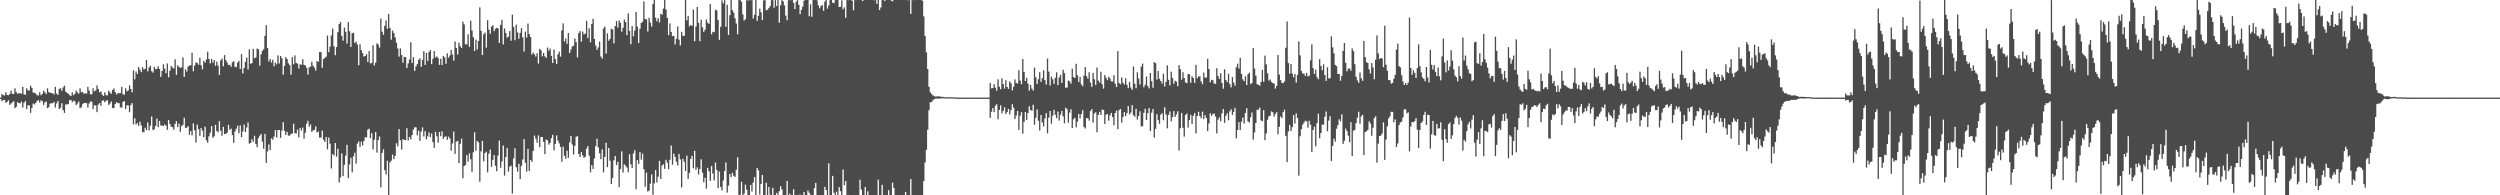 <svg xmlns="http://www.w3.org/2000/svg" width="1920" height="150"><path d="M0 74.964h1v1.000H0zM1 72.180h1v5.500H1zM2 73.134h1v3.577H2zM3 73.258h1v3.591H3zM4 70.823h1v8.072H4zM5 72.799h1v5.425H5zM6 73.177h1v3.818H6zM7 72.133h1v8.444H7zM8 69.628h1v9.934H8zM9 72.049h1v6.580H9zM10 72.238h1v5.543H10zM11 67.862h1v15.219H11zM12 70.735h1v11.364H12zM13 72.015h1v6.472H13zM14 71.612h1v7.590H14zM15 71.617h1v7.700H15zM16 71.971h1v6.026H16zM17 66.687h1v15.883H17zM18 72.376h1v6.592H18zM19 72.798h1v4.779H19zM20 67.778h1v16.000H20zM21 69.375h1v11.476H21zM22 69.466h1v11.538H22zM23 65.810h1v20.894H23zM24 67.487h1v15.424H24zM25 71.020h1v8.570H25zM26 71.310h1v8.916H26zM27 71.815h1v7.217H27zM28 73.166h1v4.386H28zM29 73.274h1v3.565H29zM30 70.787h1v8.054H30zM31 73.181h1v3.809H31zM32 72.129h1v5.593H32zM33 69.591h1v11.020H33zM34 70.913h1v7.752H34zM35 72.241h1v5.732H35zM36 67.851h1v15.251H36zM37 70.763h1v11.555H37zM38 71.112h1v8.513H38zM39 71.592h1v7.601H39zM40 71.602h1v7.720H40zM41 72.617h1v5.571H41zM42 66.679h1v15.889H42zM43 71.771h1v7.664H43zM44 72.892h1v4.699H44zM45 68.274h1v15.496H45zM46 67.769h1v15.023H46zM47 69.758h1v9.529H47zM48 67.196h1v17.343H48zM49 65.815h1v20.910H49zM50 70.343h1v9.819H50zM51 71.311h1v8.907H51zM52 72.018h1v7.886H52zM53 73.123h1v3.851H53zM54 73.776h1v2.932H54zM55 70.898h1v7.649H55zM56 73.090h1v4.264H56zM57 72.089h1v5.711H57zM58 69.590h1v11.032H58zM59 70.928h1v8.625H59zM60 71.996h1v6.005H60zM61 67.828h1v15.308H61zM62 70.759h1v11.566H62zM63 70.767h1v9.207H63zM64 71.975h1v7.194H64zM65 71.570h1v7.436H65zM66 71.936h1v7.344H66zM67 66.662h1v15.904H67zM68 69.614h1v9.843H68zM69 72.405h1v5.453H69zM70 72.388h1v5.788H70zM71 67.774h1v15.979H71zM72 70.123h1v10.692H72zM73 69.446h1v11.551H73zM74 65.591h1v20.516H74zM75 68.321h1v12.066H75zM76 70.916h1v8.244H76zM77 70.157h1v11.139H77zM78 72.644h1v4.731H78zM79 73.676h1v3.395H79zM80 70.931h1v7.625H80zM81 73.128h1v4.226H81zM82 73.190h1v3.824H82zM83 69.600h1v11.001H83zM84 70.958h1v8.601H84zM85 72.000h1v5.998H85zM86 69.077h1v13.819H86zM87 67.865h1v15.242H87zM88 70.738h1v9.208H88zM89 72.489h1v5.961H89zM90 71.576h1v7.597H90zM91 71.642h1v7.645H91zM92 71.478h1v11.008H92zM93 66.712h1v15.913H93zM94 72.373h1v5.853H94zM95 72.763h1v4.834H95zM96 67.798h1v15.947H96zM97 70.170h1v10.689H97zM98 69.430h1v11.615H98zM99 65.597h1v20.553H99zM100 68.341h1v12.369H100zM101 70.872h1v8.289H101zM102 53.939h1v41.527H102zM103 60.937h1v29.901H103zM104 54.907h1v40.738H104zM105 56.906h1v37.602H105zM106 51.476h1v45.185H106zM107 53.515h1v39.943H107zM108 55.471h1v40.844H108zM109 51.621h1v49.706H109zM110 53.332h1v48.287H110zM111 52.796h1v45.286H111zM112 46.151h1v53.806H112zM113 54.795h1v39.242H113zM114 51.788h1v48.398H114zM115 50.467h1v46.037H115zM116 54.692h1v34.744H116zM117 55.733h1v44.229H117zM118 51.366h1v47.926H118zM119 53.189h1v43.578H119zM120 52.815h1v38.294H120zM121 50.946h1v46.669H121zM122 53.064h1v39.811H122zM123 59.051h1v37.304H123zM124 54.528h1v41.942H124zM125 49.359h1v47.415H125zM126 52.686h1v42.912H126zM127 56.222h1v40.332H127zM128 48.762h1v50.992H128zM129 59.330h1v32.856H129zM130 54.327h1v40.935H130zM131 50.687h1v46.633H131zM132 51.828h1v45.853H132zM133 52.567h1v47.049H133zM134 45.559h1v49.638H134zM135 57.465h1v35.541H135zM136 50.192h1v47.389H136zM137 51.354h1v43.628H137zM138 52.126h1v49.092H138zM139 51.724h1v45.185H139zM140 44.082h1v51.811H140zM141 59.049h1v31.352H141zM142 53.221h1v45.051H142zM143 54.993h1v43.024H143zM144 51.039h1v45.809H144zM145 50.304h1v53.278H145zM146 50.118h1v50.562H146zM147 40.531h1v63.442H147zM148 54.747h1v39.962H148zM149 50.324h1v49.651H149zM150 47.879h1v61.607H150zM151 48.455h1v47.196H151zM152 49.719h1v49.521H152zM153 44.301h1v60.020H153zM154 50.156h1v48.194H154zM155 53.230h1v47.163H155zM156 46.877h1v58.467H156zM157 48.133h1v49.141H157zM158 45.727h1v62.071H158zM159 39.748h1v69.867H159zM160 45.315h1v59.412H160zM161 48.666h1v53.206H161zM162 45.219h1v51.601H162zM163 48.017h1v57.811H163zM164 46.049h1v58.641H164zM165 50.508h1v45.327H165zM166 47.349h1v53.267H166zM167 50.385h1v51.224H167zM168 57.548h1v35.515H168zM169 46.362h1v53.988H169zM170 44.954h1v59.271H170zM171 50.893h1v46.560H171zM172 42.321h1v60.724H172zM173 46.179h1v56.505H173zM174 48.081h1v53.862H174zM175 49.991h1v45.878H175zM176 49.684h1v50.049H176zM177 51.314h1v47.473H177zM178 47.825h1v55.958H178zM179 47.021h1v62.623H179zM180 51.246h1v49.736H180zM181 51.592h1v47.223H181zM182 48.126h1v48.387H182zM183 46.766h1v55.632H183zM184 52.967h1v43.263H184zM185 41.567h1v63.801H185zM186 56.380h1v44.568H186zM187 52.190h1v43.463H187zM188 47.511h1v53.940H188zM189 44.237h1v53.698H189zM190 53.390h1v40.677H190zM191 37.868h1v72.416H191zM192 48.963h1v60.813H192zM193 48.438h1v58.467H193zM194 37.535h1v71.363H194zM195 44.730h1v59.564H195zM196 44.096h1v66.421H196zM197 37.270h1v75.800H197zM198 37.897h1v68.189H198zM199 50.445h1v53.737H199zM200 41.700h1v61.177H200zM201 39.177h1v69.612H201zM202 37.719h1v76.500H202zM203 27.504h1v75.331H203zM204 19.341h1v105.762H204zM205 36.899h1v79.366H205zM206 47.179h1v63.794H206zM207 45.305h1v69.963H207zM208 48.097h1v58.207H208zM209 45.918h1v61.405H209zM210 50.901h1v53.974H210zM211 48.102h1v51.735H211zM212 49.419h1v56.187H212zM213 42.544h1v57.347H213zM214 48.745h1v51.088H214zM215 43.021h1v62.834H215zM216 44.749h1v55.523H216zM217 57.335h1v36.453H217zM218 50.724h1v49.736H218zM219 43.886h1v59.801H219zM220 45.314h1v55.884H220zM221 48.655h1v55.496H221zM222 50.042h1v54.112H222zM223 57.376h1v45.448H223zM224 43.854h1v58.651H224zM225 49.371h1v45.654H225zM226 42.570h1v59.756H226zM227 48.298h1v54.174H227zM228 48.921h1v50.608H228zM229 52.617h1v52.821H229zM230 49.452h1v48.794H230zM231 49.688h1v50.599H231zM232 45.501h1v52.438H232zM233 49.818h1v56.663H233zM234 50.235h1v51.658H234zM235 52.042h1v42.936H235zM236 57.239h1v35.549H236zM237 51.740h1v45.530H237zM238 51.106h1v44.488H238zM239 47.339h1v53.992H239zM240 50.521h1v49.614H240zM241 51.918h1v47.818H241zM242 54.174h1v42.888H242zM243 46.788h1v54.992H243zM244 47.522h1v53.561H244zM245 39.925h1v65.807H245zM246 40.016h1v65.666H246zM247 52.077h1v48.165H247zM248 45.377h1v61.965H248zM249 44.562h1v64.507H249zM250 43.468h1v61.776H250zM251 27.302h1v87.364H251zM252 40.153h1v65.458H252zM253 35.816h1v74.540H253zM254 27.261h1v102.099H254zM255 21.937h1v96.368H255zM256 35.507h1v83.983H256zM257 42.388h1v67.446H257zM258 36.137h1v84.110H258zM259 24.702h1v89.551H259zM260 18.455h1v121.718H260zM261 16.869h1v119.410H261zM262 27.554h1v90.254H262zM263 31.226h1v104.050H263zM264 21.204h1v105.382H264zM265 24.386h1v95.111H265zM266 33.434h1v77.772H266zM267 17.002h1v119.822H267zM268 24.083h1v102.196H268zM269 36.062h1v85.052H269zM270 25.503h1v106.868H270zM271 25.154h1v94.837H271zM272 32.989h1v84.317H272zM273 31.904h1v93.739H273zM274 34.260h1v76.037H274zM275 50.112h1v58.498H275zM276 34.021h1v78.802H276zM277 38.536h1v70.318H277zM278 40.791h1v70.914H278zM279 43.415h1v64.851H279zM280 43.013h1v62.346H280zM281 41.569h1v63.998H281zM282 47.641h1v51.921H282zM283 39.152h1v59.683H283zM284 48.757h1v57.310H284zM285 48.228h1v54.008H285zM286 34.747h1v80.055H286zM287 50.256h1v57.042H287zM288 48.060h1v53.360H288zM289 33.289h1v83.912H289zM290 34.329h1v73.271H290zM291 36.560h1v68.220H291zM292 14.274h1v129.534H292zM293 24.336h1v93.133H293zM294 26.735h1v87.977H294zM295 19.805h1v110.903H295zM296 15.664h1v118.319H296zM297 22.068h1v101.374H297zM298 10.712h1v139.696H298zM299 21.461h1v103.331H299zM300 30.478h1v92.910H300zM301 23.470h1v95.208H301zM302 25.315h1v96.875H302zM303 28.692h1v91.053H303zM304 32.802h1v77.236H304zM305 37.269h1v75.132H305zM306 43.450h1v55.692H306zM307 37.115h1v70.627H307zM308 42.209h1v72.673H308zM309 48.060h1v58.778H309zM310 43.623h1v63.888H310zM311 43.847h1v63.761H311zM312 52.298h1v46.211H312zM313 48.730h1v59.192H313zM314 45.712h1v59.439H314zM315 32.457h1v74.565H315zM316 48.329h1v55.384H316zM317 43.940h1v55.549H317zM318 54.489h1v43.179H318zM319 50.998h1v46.910H319zM320 49.232h1v54.768H320zM321 45.973h1v54.397H321zM322 44.732h1v63.433H322zM323 51.319h1v49.688H323zM324 45.955h1v51.891H324zM325 39.301h1v65.514H325zM326 49.880h1v50.847H326zM327 40.715h1v66.233H327zM328 46.815h1v57.911H328zM329 40.028h1v61.683H329zM330 38.426h1v66.976H330zM331 49.238h1v53.277H331zM332 45.158h1v64.122H332zM333 39.230h1v74.338H333zM334 44.187h1v57.140H334zM335 43.249h1v61.385H335zM336 44.600h1v64.970H336zM337 49.803h1v51.504H337zM338 45.152h1v59.455H338zM339 49.980h1v50.849H339zM340 42.936h1v63.787H340zM341 44.009h1v61.088H341zM342 48.970h1v55.752H342zM343 40.940h1v66.468H343zM344 44.278h1v60.698H344zM345 42.656h1v63.700H345zM346 38.396h1v77.283H346zM347 41.812h1v68.383H347zM348 46.607h1v54.390H348zM349 31.856h1v86.289H349zM350 36.926h1v71.868H350zM351 41.953h1v66.141H351zM352 32.785h1v92.433H352zM353 35.606h1v74.822H353zM354 36.885h1v69.637H354zM355 16.654h1v120.252H355zM356 18.752h1v108.851H356zM357 34.042h1v92.652H357zM358 34.016h1v85.105H358zM359 26.321h1v97.832H359zM360 35.933h1v81.766H360zM361 15.955h1v106.430H361zM362 23.400h1v108.649H362zM363 28.558h1v88.433H363zM364 39.232h1v62.348H364zM365 30.429h1v85.323H365zM366 37.989h1v70.216H366zM367 31.443h1v77.917H367zM368 5.621h1v133.950H368zM369 23.665h1v92.535H369zM370 42.235h1v65.906H370zM371 26.298h1v97.593H371zM372 25.024h1v92.458H372zM373 36.589h1v79.868H373zM374 15.522h1v116.836H374zM375 22.845h1v95.162H375zM376 25.914h1v88.982H376zM377 20.433h1v107.688H377zM378 19.319h1v103.466H378zM379 23.934h1v95.134H379zM380 22.124h1v105.222H380zM381 21.328h1v110.170H381zM382 21.809h1v97.624H382zM383 32.961h1v75.040H383zM384 19.078h1v109.732H384zM385 15.141h1v108.867H385zM386 34.118h1v77.671H386zM387 21.835h1v113.054H387zM388 25.393h1v95.186H388zM389 28.915h1v84.870H389zM390 28.032h1v103.747H390zM391 23.860h1v104.159H391zM392 31.265h1v95.964H392zM393 11.200h1v137.419H393zM394 20.594h1v101.047H394zM395 30.946h1v82.913H395zM396 18.901h1v109.565H396zM397 24.858h1v107.002H397zM398 29.756h1v95.992H398zM399 25.167h1v112.417H399zM400 21.589h1v105.729H400zM401 28.704h1v93.778H401zM402 39.628h1v67.231H402zM403 24.282h1v100.691H403zM404 28.814h1v103.038H404zM405 18.061h1v96.245H405zM406 26.231h1v105.069H406zM407 28.478h1v94.393H407zM408 41.926h1v82.422H408zM409 40.490h1v75.413H409zM410 41.659h1v62.437H410zM411 43.393h1v63.073H411zM412 40.885h1v68.758H412zM413 48.815h1v55.153H413zM414 37.520h1v75.512H414zM415 38.611h1v66.537H415zM416 43.242h1v61.995H416zM417 40.667h1v68.304H417zM418 43.257h1v75.101H418zM419 44.506h1v62.699H419zM420 36.517h1v71.281H420zM421 38.958h1v72.074H421zM422 37.303h1v72.491H422zM423 42.853h1v63.260H423zM424 48.406h1v55.111H424zM425 38.018h1v77.459H425zM426 45.389h1v65.169H426zM427 49.129h1v54.847H427zM428 41.765h1v66.246H428zM429 39.648h1v70.482H429zM430 43.482h1v69.300H430zM431 23.376h1v100.837H431zM432 17.973h1v94.645H432zM433 31.867h1v87.773H433zM434 29.527h1v92.410H434zM435 33.617h1v82.127H435zM436 25.302h1v95.889H436zM437 40.717h1v68.707H437zM438 38.094h1v66.265H438zM439 35.663h1v75.293H439zM440 35.127h1v83.508H440zM441 29.583h1v82.446H441zM442 32.356h1v72.691H442zM443 44.088h1v60.467H443zM444 25.382h1v92.952H444zM445 23.931h1v96.765H445zM446 31.966h1v84.685H446zM447 24.223h1v95.142H447zM448 26.420h1v94.836H448zM449 25.798h1v94.573H449zM450 16.051h1v98.110H450zM451 29.217h1v82.920H451zM452 21.730h1v97.797H452zM453 32.441h1v99.909H453zM454 18.361h1v108.425H454zM455 14.446h1v115.233H455zM456 29.915h1v91.740H456zM457 34.978h1v77.328H457zM458 38.304h1v68.226H458zM459 36.477h1v76.715H459zM460 31.938h1v85.754H460zM461 43.419h1v78.867H461zM462 45.058h1v69.685H462zM463 21.926h1v110.523H463zM464 20.409h1v100.108H464zM465 41.126h1v68.482H465zM466 25.557h1v102.795H466zM467 31.264h1v82.400H467zM468 29.853h1v93.574H468zM469 22.038h1v119.308H469zM470 22.661h1v114.005H470zM471 33.295h1v89.773H471zM472 19.994h1v99.808H472zM473 16.155h1v110.656H473zM474 21.183h1v103.059H474zM475 15.750h1v127.949H475zM476 17.529h1v112.326H476zM477 24.363h1v91.838H477zM478 21.341h1v111.142H478zM479 15.024h1v111.201H479zM480 16.888h1v110.419H480zM481 27.008h1v101.688H481zM482 10.365h1v121.976H482zM483 23.723h1v94.730H483zM484 33.982h1v92.197H484zM485 20.038h1v108.981H485zM486 27.867h1v89.923H486zM487 23.449h1v91.919H487zM488 9.243h1v136.120H488zM489 20.488h1v102.539H489zM490 33.032h1v92.919H490zM491 22.136h1v94.650H491zM492 17.648h1v104.981H492zM493 16.616h1v101.387H493zM494 1.074h1v128.833H494zM495 14.568h1v128.778H495zM496 14.903h1v117.718H496zM497 24.181h1v122.899H497zM498 13.727h1v132.647H498zM499 17.356h1v123.708H499zM500 20.442h1v113.467H500zM501 2.996h1v146.560H501zM502 0.015h1v140.747H502zM503 13.591h1v116.946H503zM504 16.437h1v123.676H504zM505 13.988h1v121.678H505zM506 17.290h1v106.238H506zM507 10.577h1v126.827H507zM508 11.298h1v115.856H508zM509 6.537h1v119.681H509zM510 -0.002h1v129.683H510zM511 7.352h1v115.389H511zM512 13.692h1v111.208H512zM513 27.026h1v102.939H513zM514 17.957h1v104.742H514zM515 24.478h1v87.291H515zM516 27.762h1v98.700H516zM517 27.524h1v90.503H517zM518 34.148h1v86.258H518zM519 29.769h1v94.489H519zM520 20.285h1v106.774H520zM521 30.482h1v87.748H521zM522 34.878h1v87.529H522zM523 24.400h1v119.540H523zM524 27.500h1v94.506H524zM525 27.515h1v96.750H525zM526 -0.241h1v131.513H526zM527 15.635h1v103.850H527zM528 12.339h1v125.018H528zM529 20.249h1v112.575H529zM530 19.189h1v102.828H530zM531 19.859h1v99.749H531zM532 7.340h1v121.871H532zM533 31.713h1v84.109H533zM534 20.363h1v110.116H534zM535 5.362h1v123.125H535zM536 17.491h1v116.585H536zM537 31.678h1v98.105H537zM538 15.174h1v107.154H538zM539 21.001h1v111.612H539zM540 24.459h1v115.525H540zM541 22.842h1v113.703H541zM542 14.986h1v129.785H542zM543 17.367h1v111.539H543zM544 18.371h1v113.152H544zM545 3.049h1v135.834H545zM546 26.388h1v101.042H546zM547 24.375h1v108.917H547zM548 24.716h1v113.850H548zM549 7.465h1v117.338H549zM550 7.977h1v122.544H550zM551 15.451h1v129.086H551zM552 30.542h1v101.179H552zM553 20.581h1v122.979H553zM554 0.244h1v145.979H554zM555 2.592h1v135.985H555zM556 0.064h1v131.365H556zM557 20.576h1v104.175H557zM558 3.679h1v144.226H558zM559 26.759h1v115.832H559zM560 11.710h1v121.935H560zM561 0.005h1v136.011H561zM562 7.799h1v124.878H562zM563 9.620h1v125.389H563zM564 14.030h1v121.848H564zM565 18.075h1v112.266H565zM566 26.257h1v94.514H566zM567 -0.551h1v150.298H567zM568 0.078h1v149.461H568zM569 1.357h1v138.223H569zM570 11.044h1v138.872H570zM571 15.736h1v133.001H571zM572 14.800h1v127.030H572zM573 0.082h1v145.617H573zM574 0.429h1v149.846H574zM575 -0.262h1v150.224H575zM576 0.275h1v141.762H576zM577 -0.124h1v147.239H577zM578 14.290h1v125.887H578zM579 11.367h1v124.626H579zM580 -0.080h1v150.061H580zM581 15.997h1v112.959H581zM582 12.111h1v118.758H582zM583 6.621h1v142.776H583zM584 9.435h1v131.872H584zM585 15.373h1v118.975H585zM586 0.358h1v149.826H586zM587 -0.067h1v149.843H587zM588 7.872h1v132.461H588zM589 7.488h1v142.497H589zM590 6.191h1v137.401H590zM591 4.648h1v144.869H591zM592 0.176h1v149.872H592zM593 -0.000h1v144.274H593zM594 5.926h1v144.125H594zM595 0.063h1v150.001H595zM596 4.604h1v143.506H596zM597 -0.064h1v149.747H597zM598 17.436h1v129.424H598zM599 4.073h1v138.928H599zM600 0.103h1v145.360H600zM601 1.070h1v149.079H601zM602 4.145h1v146.015H602zM603 11.979h1v138.072H603zM604 15.501h1v123.447H604zM605 0.212h1v150.055H605zM606 0.012h1v148.772H606zM607 0.140h1v149.958H607zM608 -0.215h1v150.111H608zM609 2.189h1v143.166H609zM610 6.978h1v143.202H610zM611 1.273h1v148.856H611zM612 0.107h1v149.926H612zM613 3.708h1v145.963H613zM614 10.928h1v138.540H614zM615 7.526h1v142.486H615zM616 5.086h1v144.911H616zM617 0.560h1v146.908H617zM618 -0.046h1v150.317H618zM619 -0.064h1v150.064H619zM620 -0.041h1v146.364H620zM621 12.484h1v135.516H621zM622 3.271h1v146.297H622zM623 12.898h1v137.132H623zM624 -0.020h1v149.922H624zM625 0.012h1v144.410H625zM626 -0.282h1v140.730H626zM627 0.210h1v149.517H627zM628 4.135h1v145.859H628zM629 6.348h1v143.633H629zM630 4.696h1v146.058H630zM631 3.871h1v146.209H631zM632 8.239h1v141.714H632zM633 1.203h1v142.273H633zM634 -0.176h1v146.081H634zM635 6.589h1v143.406H635zM636 4.145h1v121.233H636zM637 0.055h1v151.511H637zM638 0.012h1v149.791H638zM639 2.065h1v132.984H639zM640 2.399h1v145.604H640zM641 0.062h1v150.255H641zM642 0.000h1v147.266H642zM643 -0.199h1v150.142H643zM644 5.419h1v138.323H644zM645 5.254h1v141.631H645zM646 0.188h1v149.674H646zM647 7.188h1v123.010H647zM648 5.752h1v136.457H648zM649 13.613h1v125.443H649zM650 0.007h1v150.380H650zM651 0.222h1v149.419H651zM652 -0.151h1v150.297H652zM653 -0.011h1v149.979H653zM654 0.639h1v149.726H654zM655 7.959h1v142.314H655zM656 -0.160h1v150.167H656zM657 0.081h1v149.894H657zM658 -0.006h1v149.868H658zM659 0.044h1v150.190H659zM660 -0.471h1v138.485H660zM661 -0.103h1v145.720H661zM662 0.818h1v149.251H662zM663 0.074h1v150.192H663zM664 -0.280h1v143.949H664zM665 -0.380h1v150.606H665zM666 -0.003h1v146.922H666zM667 0.026h1v150.797H667zM668 -0.035h1v150.005H668zM669 0.024h1v149.924H669zM670 -0.244h1v150.338H670zM671 0.272h1v149.950H671zM672 -0.051h1v150.007H672zM673 2.959h1v147.390H673zM674 -0.217h1v138.167H674zM675 7.690h1v142.296H675zM676 5.735h1v144.310H676zM677 -0.051h1v141.953H677zM678 -0.259h1v150.142H678zM679 0.799h1v149.288H679zM680 -0.119h1v149.940H680zM681 0.013h1v150.454H681zM682 -0.098h1v146.175H682zM683 -0.175h1v150.310H683zM684 0.463h1v149.857H684zM685 1.010h1v139.282H685zM686 -0.063h1v144.480H686zM687 -0.003h1v149.971H687zM688 -0.177h1v150.190H688zM689 -0.136h1v150.757H689zM690 -0.086h1v150.049H690zM691 -0.091h1v150.127H691zM692 0.093h1v149.948H692zM693 -0.036h1v150.088H693zM694 -0.047h1v149.932H694zM695 -0.503h1v147.915H695zM696 -0.122h1v150.158H696zM697 0.278h1v149.753H697zM698 -0.011h1v150.331H698zM699 10.734h1v126.700H699zM700 0.084h1v149.858H700zM701 -0.056h1v150.027H701zM702 0.079h1v150.323H702zM703 -0.354h1v150.422H703zM704 -0.041h1v150.102H704zM705 -0.006h1v150.134H705zM706 -0.097h1v150.268H706zM707 0.075h1v149.940H707zM708 0.556h1v149.443H708zM709 12.602h1v126.424H709zM710 27.724h1v97.039H710zM711 40.196h1v74.835H711zM712 53.020h1v46.597H712zM713 66.616h1v18.035H713zM714 70.907h1v7.618H714zM715 72.207h1v6.250H715zM716 73.264h1v3.801H716zM717 73.882h1v2.290H717zM718 74.195h1v1.508H718zM719 74.096h1v1.606H719zM720 73.957h1v1.774H720zM721 74.100h1v1.579H721zM722 74.247h1v1.394H722zM723 74.346h1v1.212H723zM724 74.468h1v1.000H724zM725 74.725h1v1.000H725zM726 74.607h1v1.000H726zM727 74.696h1v1.000H727zM728 74.743h1v1.000H728zM729 74.689h1v1.000H729zM730 74.685h1v1.000H730zM731 74.728h1v1.000H731zM732 74.780h1v1.000H732zM733 74.733h1v1.000H733zM734 74.814h1v1.000H734zM735 74.952h1v1.000H735zM736 74.962h1v1.000H736zM737 74.963h1v1.000H737zM738 74.953h1v1.000H738zM739 74.966h1v1.000H739zM740 74.952h1v1.000H740zM741 74.961h1v1.000H741zM742 74.958h1v1.000H742zM743 74.959h1v1.000H743zM744 74.954h1v1.000H744zM745 74.955h1v1.000H745zM746 74.965h1v1.000H746zM747 74.955h1v1.000H747zM748 74.960h1v1.000H748zM749 74.965h1v1.000H749zM750 74.962h1v1.000H750zM751 74.954h1v1.000H751zM752 74.952h1v1.000H752zM753 74.959h1v1.000H753zM754 74.960h1v1.000H754zM755 74.956h1v1.000H755zM756 74.954h1v1.000H756zM757 74.954h1v1.000H757zM758 74.958h1v1.000H758zM759 74.962h1v1.000H759zM760 63.794h1v26.739H760zM761 67.851h1v17.942H761zM762 67.637h1v15.318H762zM763 64.688h1v21.411H763zM764 67.323h1v13.828H764zM765 69.704h1v10.385H765zM766 60.939h1v30.711H766zM767 66.601h1v17.801H767zM768 68.521h1v12.417H768zM769 60.113h1v26.937H769zM770 64.524h1v20.644H770zM771 68.067h1v14.389H771zM772 61.608h1v25.963H772zM773 66.762h1v19.299H773zM774 68.315h1v15.310H774zM775 62.467h1v25.421H775zM776 64.017h1v20.580H776zM777 69.470h1v10.600H777zM778 66.652h1v16.094H778zM779 61.012h1v30.445H779zM780 63.662h1v25.043H780zM781 64.149h1v21.047H781zM782 53.921h1v45.881H782zM783 61.924h1v26.975H783zM784 64.651h1v21.455H784zM785 45.250h1v57.341H785zM786 55.308h1v38.283H786zM787 62.259h1v23.756H787zM788 59.707h1v32.339H788zM789 64.273h1v22.487H789zM790 69.584h1v12.018H790zM791 65.156h1v19.317H791zM792 68.082h1v17.006H792zM793 69.568h1v10.909H793zM794 51.899h1v43.843H794zM795 59.326h1v31.148H795zM796 64.580h1v19.454H796zM797 60.831h1v31.906H797zM798 55.386h1v44.792H798zM799 62.849h1v25.422H799zM800 60.056h1v34.046H800zM801 53.994h1v43.109H801zM802 61.554h1v29.414H802zM803 64.856h1v22.036H803zM804 44.978h1v57.411H804zM805 54.969h1v35.377H805zM806 65.669h1v19.546H806zM807 58.782h1v36.225H807zM808 60.860h1v27.972H808zM809 64.398h1v19.959H809zM810 59.724h1v28.436H810zM811 55.515h1v35.256H811zM812 65.336h1v20.378H812zM813 59.426h1v33.209H813zM814 57.533h1v30.538H814zM815 63.680h1v21.537H815zM816 53.534h1v35.786H816zM817 56.141h1v38.587H817zM818 67.319h1v15.376H818zM819 67.256h1v16.676H819zM820 61.829h1v32.421H820zM821 62.432h1v24.042H821zM822 64.211h1v19.675H822zM823 52.807h1v45.526H823zM824 59.123h1v32.536H824zM825 59.923h1v30.536H825zM826 49.009h1v48.766H826zM827 57.809h1v35.576H827zM828 62.938h1v24.580H828zM829 59.040h1v31.941H829zM830 64.745h1v22.916H830zM831 66.127h1v18.562H831zM832 58.096h1v39.409H832zM833 51.472h1v47.232H833zM834 58.542h1v32.087H834zM835 60.414h1v30.477H835zM836 55.468h1v37.160H836zM837 63.384h1v21.940H837zM838 66.694h1v17.097H838zM839 55.963h1v38.208H839zM840 60.878h1v26.265H840zM841 65.245h1v21.025H841zM842 51.864h1v49.754H842zM843 61.836h1v26.459H843zM844 63.477h1v22.447H844zM845 55.087h1v33.136H845zM846 64.693h1v19.496H846zM847 68.050h1v16.366H847zM848 57.536h1v37.712H848zM849 59.768h1v28.361H849zM850 61.524h1v25.927H850zM851 58.918h1v33.783H851zM852 60.234h1v28.362H852zM853 62.471h1v24.271H853zM854 62.550h1v27.319H854zM855 57.729h1v38.497H855zM856 64.244h1v22.560H856zM857 66.851h1v18.096H857zM858 39.282h1v59.903H858zM859 63.686h1v20.897H859zM860 64.715h1v19.047H860zM861 59.442h1v34.808H861zM862 63.516h1v26.276H862zM863 64.944h1v21.176H863zM864 60.123h1v29.089H864zM865 65.069h1v21.881H865zM866 67.703h1v13.735H866zM867 62.842h1v25.140H867zM868 67.164h1v19.300H868zM869 69.020h1v11.797H869zM870 51.026h1v37.468H870zM871 64.246h1v25.429H871zM872 67.780h1v15.769H872zM873 55.501h1v36.324H873zM874 60.250h1v28.848H874zM875 64.927h1v20.512H875zM876 51.162h1v46.055H876zM877 48.898h1v47.815H877zM878 66.996h1v19.618H878zM879 65.109h1v18.410H879zM880 58.700h1v33.513H880zM881 66.120h1v20.885H881zM882 67.875h1v15.108H882zM883 56.081h1v44.451H883zM884 62.350h1v24.171H884zM885 67.367h1v16.348H885zM886 47.708h1v57.975H886zM887 48.486h1v50.428H887zM888 61.132h1v26.542H888zM889 54.526h1v37.573H889zM890 60.446h1v34.595H890zM891 62.200h1v25.915H891zM892 64.180h1v22.738H892zM893 56.584h1v35.787H893zM894 66.406h1v16.029H894zM895 62.822h1v25.131H895zM896 50.177h1v48.384H896zM897 61.268h1v26.957H897zM898 65.544h1v20.069H898zM899 55.036h1v38.153H899zM900 59.867h1v30.071H900zM901 64.357h1v20.985H901zM902 61.930h1v27.819H902zM903 62.674h1v25.250H903zM904 66.131h1v19.306H904zM905 49.969h1v65.686H905zM906 53.130h1v45.359H906zM907 61.190h1v25.647H907zM908 55.444h1v42.679H908zM909 59.919h1v44.996H909zM910 63.290h1v25.074H910zM911 63.961h1v23.174H911zM912 56.838h1v41.153H912zM913 57.074h1v35.082H913zM914 63.616h1v24.555H914zM915 58.582h1v36.714H915zM916 59.899h1v29.010H916zM917 63.579h1v23.270H917zM918 49.781h1v52.670H918zM919 60.107h1v28.962H919zM920 58.780h1v27.104H920zM921 58.549h1v30.600H921zM922 62.559h1v28.330H922zM923 64.625h1v21.128H923zM924 55.741h1v35.745H924zM925 59.647h1v28.804H925zM926 59.438h1v31.277H926zM927 45.211h1v55.522H927zM928 53.030h1v41.763H928zM929 63.237h1v23.784H929zM930 61.297h1v27.647H930zM931 61.598h1v26.070H931zM932 64.176h1v22.947H932zM933 64.394h1v25.090H933zM934 52.364h1v50.135H934zM935 58.415h1v33.484H935zM936 60.641h1v29.546H936zM937 56.309h1v36.806H937zM938 63.701h1v23.343H938zM939 68.109h1v15.599H939zM940 53.179h1v41.138H940zM941 61.367h1v27.554H941zM942 63.113h1v23.876H942zM943 56.636h1v35.750H943zM944 64.590h1v20.937H944zM945 67.064h1v16.852H945zM946 59.219h1v29.005H946zM947 63.436h1v22.501H947zM948 65.812h1v17.041H948zM949 51.624h1v54.583H949zM950 48.874h1v51.035H950zM951 52.654h1v41.204H951zM952 44.370h1v55.511H952zM953 56.804h1v36.758H953zM954 60.924h1v29.368H954zM955 62.358h1v32.595H955zM956 58.517h1v28.241H956zM957 65.281h1v17.841H957zM958 56.994h1v36.223H958zM959 55.862h1v38.229H959zM960 64.646h1v25.425H960zM961 63.714h1v22.685H961zM962 36.915h1v70.337H962zM963 52.707h1v48.961H963zM964 58.074h1v36.448H964zM965 64.719h1v19.582H965zM966 65.145h1v19.108H966zM967 65.787h1v16.883H967zM968 62.895h1v29.551H968zM969 53.703h1v39.442H969zM970 62.782h1v21.872H970zM971 42.709h1v64.970H971zM972 49.450h1v53.050H972zM973 56.262h1v35.709H973zM974 61.926h1v27.385H974zM975 61.030h1v27.832H975zM976 63.050h1v22.456H976zM977 63.773h1v22.448H977zM978 64.162h1v25.451H978zM979 68.047h1v19.535H979zM980 65.924h1v20.206H980zM981 42.174h1v60.964H981zM982 57.245h1v40.095H982zM983 61.513h1v27.913H983zM984 63.655h1v26.958H984zM985 63.816h1v22.270H985zM986 62.561h1v21.668H986zM987 36.664h1v67.608H987zM988 16.477h1v108.077H988zM989 48.423h1v52.543H989zM990 56.585h1v39.371H990zM991 49.215h1v51.449H991zM992 56.464h1v41.152H992zM993 59.333h1v29.033H993zM994 56.847h1v38.034H994zM995 63.428h1v23.663H995zM996 57.472h1v33.152H996zM997 31.807h1v103.104H997zM998 42.549h1v62.037H998zM999 54.434h1v44.774H999zM1000 56.461h1v39.279H1000zM1001 56.490h1v37.689H1001zM1002 58.290h1v34.430H1002zM1003 55.895h1v37.308H1003zM1004 58.709h1v39.341H1004zM1005 58.040h1v34.747H1005zM1006 46.348h1v49.399H1006zM1007 34.032h1v82.748H1007zM1008 52.368h1v47.402H1008zM1009 56.839h1v40.405H1009zM1010 53.483h1v58.798H1010zM1011 59.310h1v35.244H1011zM1012 60.883h1v26.484H1012zM1013 45.407h1v60.695H1013zM1014 50.629h1v51.570H1014zM1015 53.896h1v41.863H1015zM1016 49.388h1v46.288H1016zM1017 57.615h1v32.029H1017zM1018 62.127h1v23.554H1018zM1019 51.668h1v49.203H1019zM1020 60.200h1v32.403H1020zM1021 60.060h1v29.249H1021zM1022 27.912h1v95.740H1022zM1023 36.374h1v75.704H1023zM1024 40.950h1v65.572H1024zM1025 49.848h1v58.965H1025zM1026 50.808h1v47.994H1026zM1027 56.788h1v39.482H1027zM1028 56.725h1v34.940H1028zM1029 62.012h1v31.143H1029zM1030 58.243h1v29.639H1030zM1031 39.078h1v71.444H1031zM1032 33.009h1v75.143H1032zM1033 48.181h1v50.581H1033zM1034 54.803h1v45.861H1034zM1035 52.762h1v51.416H1035zM1036 52.578h1v56.617H1036zM1037 54.263h1v39.586H1037zM1038 37.205h1v82.633H1038zM1039 39.247h1v61.173H1039zM1040 49.312h1v50.433H1040zM1041 58.953h1v35.541H1041zM1042 61.732h1v28.627H1042zM1043 63.623h1v22.208H1043zM1044 55.628h1v39.413H1044zM1045 60.147h1v29.069H1045zM1046 62.066h1v26.077H1046zM1047 31.462h1v87.654H1047zM1048 43.855h1v57.660H1048zM1049 47.739h1v53.074H1049zM1050 48.442h1v51.333H1050zM1051 53.203h1v40.002H1051zM1052 56.482h1v38.351H1052zM1053 48.375h1v55.929H1053zM1054 51.833h1v46.272H1054zM1055 60.867h1v29.878H1055zM1056 45.893h1v43.470H1056zM1057 27.183h1v97.746H1057zM1058 40.927h1v69.375H1058zM1059 45.363h1v59.105H1059zM1060 44.484h1v59.659H1060zM1061 44.913h1v57.571H1061zM1062 51.620h1v42.385H1062zM1063 19.735h1v103.043H1063zM1064 49.676h1v57.551H1064zM1065 54.390h1v42.630H1065zM1066 61.481h1v29.434H1066zM1067 61.610h1v27.745H1067zM1068 64.200h1v21.649H1068zM1069 63.646h1v22.255H1069zM1070 60.523h1v33.395H1070zM1071 57.520h1v34.171H1071zM1072 38.053h1v74.877H1072zM1073 33.486h1v76.692H1073zM1074 50.796h1v45.306H1074zM1075 51.738h1v42.302H1075zM1076 57.801h1v35.591H1076zM1077 62.590h1v27.588H1077zM1078 65.237h1v18.880H1078zM1079 63.735h1v20.163H1079zM1080 65.275h1v21.824H1080zM1081 63.455h1v22.831H1081zM1082 13.463h1v102.756H1082zM1083 52.170h1v44.966H1083zM1084 57.398h1v36.296H1084zM1085 53.994h1v39.949H1085zM1086 55.931h1v37.028H1086zM1087 59.914h1v30.789H1087zM1088 52.222h1v47.367H1088zM1089 33.989h1v79.701H1089zM1090 50.848h1v49.014H1090zM1091 55.587h1v38.894H1091zM1092 59.421h1v33.778H1092zM1093 60.578h1v27.692H1093zM1094 62.445h1v23.405H1094zM1095 51.433h1v44.451H1095zM1096 59.516h1v28.623H1096zM1097 63.345h1v24.961H1097zM1098 38.285h1v75.882H1098zM1099 49.704h1v53.537H1099zM1100 53.408h1v39.492H1100zM1101 49.952h1v53.905H1101zM1102 55.372h1v48.860H1102zM1103 58.478h1v36.660H1103zM1104 51.902h1v46.885H1104zM1105 58.637h1v39.839H1105zM1106 61.693h1v32.234H1106zM1107 43.378h1v64.061H1107zM1108 29.648h1v94.146H1108zM1109 47.916h1v51.381H1109zM1110 55.617h1v51.253H1110zM1111 46.355h1v63.247H1111zM1112 54.174h1v41.204H1112zM1113 51.159h1v42.892H1113zM1114 38.593h1v68.129H1114zM1115 46.616h1v57.331H1115zM1116 53.287h1v42.029H1116zM1117 58.080h1v32.483H1117zM1118 59.329h1v29.653H1118zM1119 62.441h1v28.045H1119zM1120 50.818h1v44.914H1120zM1121 58.416h1v31.777H1121zM1122 60.420h1v32.265H1122zM1123 28.852h1v86.836H1123zM1124 46.418h1v60.987H1124zM1125 42.647h1v66.112H1125zM1126 50.373h1v50.405H1126zM1127 53.263h1v42.292H1127zM1128 56.268h1v37.336H1128zM1129 56.824h1v41.839H1129zM1130 62.377h1v29.423H1130zM1131 61.491h1v26.956H1131zM1132 32.522h1v77.054H1132zM1133 32.047h1v88.168H1133zM1134 48.527h1v58.804H1134zM1135 49.047h1v52.408H1135zM1136 40.928h1v69.662H1136zM1137 50.433h1v48.190H1137zM1138 47.632h1v44.735H1138zM1139 26.057h1v93.917H1139zM1140 45.509h1v54.879H1140zM1141 48.220h1v52.541H1141zM1142 51.939h1v49.600H1142zM1143 56.323h1v39.143H1143zM1144 60.089h1v35.008H1144zM1145 58.441h1v39.542H1145zM1146 58.290h1v30.838H1146zM1147 62.810h1v24.822H1147zM1148 28.156h1v91.763H1148zM1149 39.035h1v72.177H1149zM1150 47.361h1v52.702H1150zM1151 52.432h1v46.028H1151zM1152 52.273h1v47.409H1152zM1153 56.707h1v36.132H1153zM1154 61.115h1v26.552H1154zM1155 54.423h1v38.589H1155zM1156 59.913h1v27.050H1156zM1157 62.844h1v28.400H1157zM1158 36.199h1v85.372H1158zM1159 44.505h1v59.328H1159zM1160 48.956h1v55.968H1160zM1161 45.830h1v73.427H1161zM1162 42.629h1v65.650H1162zM1163 53.763h1v43.797H1163zM1164 30.277h1v86.721H1164zM1165 57.254h1v42.518H1165zM1166 66.365h1v24.293H1166zM1167 68.669h1v11.504H1167zM1168 69.934h1v10.458H1168zM1169 70.582h1v8.791H1169zM1170 64.466h1v20.331H1170zM1171 68.247h1v15.213H1171zM1172 68.952h1v11.573H1172zM1173 54.275h1v43.367H1173zM1174 60.859h1v29.746H1174zM1175 63.208h1v21.085H1175zM1176 68.647h1v13.558H1176zM1177 68.214h1v13.658H1177zM1178 69.211h1v11.503H1178zM1179 69.765h1v11.370H1179zM1180 70.073h1v12.070H1180zM1181 69.725h1v10.765H1181zM1182 70.305h1v9.054H1182zM1183 56.490h1v37.406H1183zM1184 62.217h1v23.926H1184zM1185 68.382h1v15.051H1185zM1186 67.114h1v16.698H1186zM1187 66.895h1v14.085H1187zM1188 68.533h1v11.200H1188zM1189 56.425h1v49.815H1189zM1190 37.367h1v69.167H1190zM1191 57.793h1v34.143H1191zM1192 64.009h1v23.918H1192zM1193 62.092h1v26.602H1193zM1194 66.091h1v21.513H1194zM1195 70.678h1v9.337H1195zM1196 65.575h1v17.600H1196zM1197 70.433h1v9.677H1197zM1198 68.075h1v13.480H1198zM1199 54.510h1v41.499H1199zM1200 61.959h1v25.952H1200zM1201 65.431h1v20.829H1201zM1202 65.727h1v19.173H1202zM1203 66.757h1v18.178H1203zM1204 67.413h1v14.707H1204zM1205 68.067h1v14.176H1205zM1206 68.119h1v17.800H1206zM1207 68.240h1v14.838H1207zM1208 63.344h1v25.331H1208zM1209 52.070h1v42.482H1209zM1210 64.142h1v21.371H1210zM1211 68.116h1v14.494H1211zM1212 65.201h1v23.823H1212zM1213 68.726h1v13.421H1213zM1214 69.256h1v10.631H1214zM1215 62.842h1v24.415H1215zM1216 63.533h1v22.444H1216zM1217 65.686h1v17.377H1217zM1218 63.152h1v22.260H1218zM1219 68.280h1v13.354H1219zM1220 68.899h1v10.521H1220zM1221 63.673h1v23.540H1221zM1222 67.924h1v15.625H1222zM1223 66.669h1v15.531H1223zM1224 52.391h1v44.535H1224zM1225 59.069h1v32.605H1225zM1226 60.325h1v29.191H1226zM1227 58.486h1v31.104H1227zM1228 63.988h1v23.338H1228zM1229 66.925h1v18.783H1229zM1230 66.685h1v15.458H1230zM1231 69.562h1v13.366H1231zM1232 68.812h1v11.405H1232zM1233 56.318h1v33.565H1233zM1234 55.519h1v37.509H1234zM1235 64.699h1v21.672H1235zM1236 64.687h1v23.663H1236zM1237 64.158h1v25.170H1237zM1238 65.290h1v25.561H1238zM1239 66.110h1v18.282H1239zM1240 49.857h1v47.928H1240zM1241 52.970h1v40.929H1241zM1242 58.627h1v32.709H1242zM1243 63.973h1v24.423H1243zM1244 68.358h1v12.610H1244zM1245 69.915h1v9.637H1245zM1246 64.301h1v19.004H1246zM1247 69.482h1v11.486H1247zM1248 69.553h1v10.406H1248zM1249 55.977h1v38.024H1249zM1250 63.160h1v24.556H1250zM1251 64.441h1v22.731H1251zM1252 63.433h1v29.374H1252zM1253 62.050h1v25.311H1253zM1254 66.343h1v16.566H1254zM1255 63.644h1v22.850H1255zM1256 65.777h1v20.944H1256zM1257 69.825h1v11.745H1257zM1258 68.166h1v12.090H1258zM1259 55.040h1v42.060H1259zM1260 59.960h1v32.379H1260zM1261 62.898h1v25.844H1261zM1262 58.741h1v30.799H1262zM1263 60.134h1v29.655H1263zM1264 65.131h1v20.938H1264zM1265 51.302h1v46.262H1265zM1266 65.648h1v22.733H1266zM1267 67.676h1v18.262H1267zM1268 67.956h1v13.698H1268zM1269 69.102h1v12.006H1269zM1270 70.096h1v10.805H1270zM1271 66.081h1v18.573H1271zM1272 64.739h1v19.845H1272zM1273 68.187h1v13.661H1273zM1274 54.387h1v43.494H1274zM1275 61.093h1v31.440H1275zM1276 64.215h1v22.219H1276zM1277 67.241h1v16.052H1277zM1278 66.913h1v15.570H1278zM1279 69.811h1v10.731H1279zM1280 69.960h1v10.317H1280zM1281 69.322h1v13.259H1281zM1282 68.135h1v13.176H1282zM1283 68.710h1v11.070H1283zM1284 56.257h1v38.142H1284zM1285 60.323h1v28.032H1285zM1286 66.644h1v17.464H1286zM1287 67.286h1v14.289H1287zM1288 64.345h1v19.082H1288zM1289 68.063h1v13.906H1289zM1290 57.221h1v28.359H1290zM1291 38.941h1v68.449H1291zM1292 57.514h1v37.807H1292zM1293 60.156h1v28.140H1293zM1294 59.771h1v33.598H1294zM1295 63.750h1v29.216H1295zM1296 66.567h1v16.407H1296zM1297 63.856h1v21.857H1297zM1298 68.634h1v13.720H1298zM1299 67.843h1v13.963H1299zM1300 53.856h1v42.805H1300zM1301 55.447h1v36.878H1301zM1302 63.932h1v25.383H1302zM1303 64.883h1v20.361H1303zM1304 62.967h1v22.694H1304zM1305 64.352h1v18.293H1305zM1306 64.595h1v19.295H1306zM1307 63.843h1v27.957H1307zM1308 65.016h1v23.565H1308zM1309 65.208h1v19.867H1309zM1310 52.944h1v49.189H1310zM1311 61.853h1v26.626H1311zM1312 63.058h1v21.571H1312zM1313 60.325h1v31.638H1313zM1314 62.654h1v25.844H1314zM1315 64.489h1v21.557H1315zM1316 55.315h1v39.515H1316zM1317 57.448h1v33.076H1317zM1318 59.125h1v30.416H1318zM1319 56.760h1v29.960H1319zM1320 59.198h1v34.301H1320zM1321 62.284h1v28.271H1321zM1322 57.454h1v36.210H1322zM1323 59.321h1v38.378H1323zM1324 61.362h1v29.631H1324zM1325 49.425h1v49.110H1325zM1326 55.460h1v47.972H1326zM1327 56.141h1v39.449H1327zM1328 51.827h1v44.144H1328zM1329 45.417h1v61.070H1329zM1330 56.437h1v37.332H1330zM1331 59.205h1v31.613H1331zM1332 55.873h1v36.875H1332zM1333 55.076h1v38.615H1333zM1334 54.248h1v37.300H1334zM1335 36.257h1v75.054H1335zM1336 45.278h1v54.740H1336zM1337 44.847h1v55.938H1337zM1338 50.874h1v51.445H1338zM1339 51.840h1v47.934H1339zM1340 54.886h1v38.835H1340zM1341 32.351h1v83.779H1341zM1342 34.221h1v76.575H1342zM1343 39.305h1v72.004H1343zM1344 50.218h1v48.006H1344zM1345 44.311h1v58.918H1345zM1346 52.545h1v37.872H1346zM1347 34.296h1v71.841H1347zM1348 42.430h1v65.215H1348zM1349 47.827h1v57.617H1349zM1350 35.738h1v78.477H1350zM1351 40.462h1v66.457H1351zM1352 45.974h1v65.768H1352zM1353 41.934h1v71.220H1353zM1354 41.341h1v66.987H1354zM1355 40.946h1v63.906H1355zM1356 44.782h1v54.607H1356zM1357 46.414h1v54.457H1357zM1358 50.083h1v51.732H1358zM1359 51.529h1v46.050H1359zM1360 30.185h1v95.231H1360zM1361 34.543h1v78.090H1361zM1362 32.683h1v85.341H1362zM1363 42.542h1v66.499H1363zM1364 45.710h1v54.514H1364zM1365 53.886h1v42.699H1365zM1366 59.395h1v32.205H1366zM1367 66.995h1v17.445H1367zM1368 67.049h1v14.752H1368zM1369 70.089h1v9.457H1369zM1370 71.632h1v6.640H1370zM1371 71.400h1v6.319H1371zM1372 72.212h1v5.431H1372zM1373 72.731h1v4.609H1373zM1374 72.596h1v4.795H1374zM1375 73.325h1v3.311H1375zM1376 73.432h1v3.352H1376zM1377 73.172h1v3.411H1377zM1378 73.235h1v3.503H1378zM1379 73.593h1v3.017H1379zM1380 73.811h1v2.313H1380zM1381 74.363h1v1.382H1381zM1382 74.391h1v1.162H1382zM1383 74.299h1v1.242H1383zM1384 74.432h1v1.198H1384zM1385 74.367h1v1.356H1385zM1386 74.515h1v1.000H1386zM1387 74.540h1v1.000H1387zM1388 74.536h1v1.000H1388zM1389 74.588h1v1.000H1389zM1390 74.659h1v1.000H1390zM1391 74.841h1v1.000H1391zM1392 74.952h1v1.000H1392zM1393 74.942h1v1.000H1393zM1394 74.955h1v1.000H1394zM1395 74.964h1v1.000H1395zM1396 74.948h1v1.000H1396zM1397 74.963h1v1.000H1397zM1398 74.966h1v1.000H1398zM1399 74.961h1v1.000H1399zM1400 74.957h1v1.000H1400zM1401 74.958h1v1.000H1401zM1402 74.962h1v1.000H1402zM1403 74.957h1v1.000H1403zM1404 74.963h1v1.000H1404zM1405 74.952h1v1.000H1405zM1406 74.965h1v1.000H1406zM1407 74.962h1v1.000H1407zM1408 74.956h1v1.000H1408zM1409 74.959h1v1.000H1409zM1410 74.960h1v1.000H1410zM1411 74.967h1v1.000H1411zM1412 74.954h1v1.000H1412zM1413 74.953h1v1.000H1413zM1414 74.960h1v1.000H1414zM1415 74.953h1v1.000H1415zM1416 74.960h1v1.000H1416zM1417 71.813h1v5.401H1417zM1418 73.219h1v3.503H1418zM1419 73.321h1v3.535H1419zM1420 73.256h1v5.412H1420zM1421 70.921h1v7.350H1421zM1422 73.082h1v4.020H1422zM1423 31.158h1v93.817H1423zM1424 22.442h1v94.042H1424zM1425 30.215h1v88.170H1425zM1426 32.629h1v82.616H1426zM1427 37.340h1v76.314H1427zM1428 40.820h1v63.675H1428zM1429 43.025h1v57.541H1429zM1430 58.811h1v32.767H1430zM1431 64.953h1v17.923H1431zM1432 69.850h1v11.097H1432zM1433 33.585h1v95.110H1433zM1434 41.893h1v81.458H1434zM1435 40.109h1v86.202H1435zM1436 39.702h1v84.774H1436zM1437 44.995h1v79.103H1437zM1438 50.284h1v63.189H1438zM1439 53.049h1v38.600H1439zM1440 64.206h1v21.741H1440zM1441 67.624h1v16.365H1441zM1442 6.542h1v130.813H1442zM1443 17.850h1v102.786H1443zM1444 23.615h1v97.028H1444zM1445 26.209h1v102.640H1445zM1446 31.867h1v93.004H1446zM1447 42.267h1v76.526H1447zM1448 40.376h1v78.978H1448zM1449 41.242h1v69.416H1449zM1450 43.874h1v59.475H1450zM1451 61.024h1v24.470H1451zM1452 21.084h1v112.436H1452zM1453 29.933h1v91.623H1453zM1454 30.467h1v93.770H1454zM1455 30.216h1v92.889H1455zM1456 38.566h1v84.554H1456zM1457 40.003h1v76.676H1457zM1458 39.908h1v69.350H1458zM1459 43.116h1v61.067H1459zM1460 43.303h1v58.673H1460zM1461 13.285h1v136.710H1461zM1462 22.648h1v103.187H1462zM1463 22.803h1v97.352H1463zM1464 19.775h1v103.357H1464zM1465 32.979h1v86.320H1465zM1466 38.035h1v82.357H1466zM1467 38.518h1v76.366H1467zM1468 39.660h1v64.033H1468zM1469 60.249h1v27.046H1469zM1470 67.653h1v13.452H1470zM1471 69.211h1v13.233H1471zM1472 69.917h1v10.614H1472zM1473 72.057h1v7.944H1473zM1474 0.446h1v140.748H1474zM1475 24.386h1v112.522H1475zM1476 22.029h1v110.995H1476zM1477 20.031h1v120.265H1477zM1478 27.678h1v107.146H1478zM1479 35.620h1v86.876H1479zM1480 38.374h1v79.197H1480zM1481 51.061h1v47.564H1481zM1482 59.740h1v29.549H1482zM1483 25.470h1v94.134H1483zM1484 14.356h1v118.590H1484zM1485 21.460h1v105.884H1485zM1486 24.468h1v94.748H1486zM1487 28.612h1v91.309H1487zM1488 34.103h1v80.665H1488zM1489 31.556h1v82.711H1489zM1490 29.427h1v79.008H1490zM1491 36.096h1v67.042H1491zM1492 57.504h1v34.328H1492zM1493 -0.796h1v140.886H1493zM1494 11.331h1v124.724H1494zM1495 14.698h1v100.726H1495zM1496 23.764h1v86.175H1496zM1497 27.312h1v87.792H1497zM1498 30.051h1v78.848H1498zM1499 41.040h1v68.538H1499zM1500 44.345h1v64.257H1500zM1501 54.708h1v42.611H1501zM1502 47.003h1v66.000H1502zM1503 11.140h1v117.935H1503zM1504 22.182h1v92.103H1504zM1505 27.298h1v86.861H1505zM1506 31.932h1v88.859H1506zM1507 38.567h1v76.350H1507zM1508 42.330h1v67.994H1508zM1509 42.289h1v58.791H1509zM1510 47.216h1v52.727H1510zM1511 49.193h1v46.722H1511zM1512 48.103h1v57.124H1512zM1513 52.229h1v52.377H1513zM1514 54.549h1v49.932H1514zM1515 50.217h1v58.135H1515zM1516 54.049h1v55.366H1516zM1517 55.968h1v48.925H1517zM1518 57.129h1v41.179H1518zM1519 61.429h1v31.676H1519zM1520 64.312h1v22.613H1520zM1521 70.103h1v10.592H1521zM1522 70.170h1v9.978H1522zM1523 70.117h1v9.324H1523zM1524 70.018h1v8.738H1524zM1525 21.917h1v128.018H1525zM1526 30.684h1v101.642H1526zM1527 37.144h1v92.033H1527zM1528 37.500h1v91.145H1528zM1529 41.631h1v89.704H1529zM1530 43.752h1v81.320H1530zM1531 42.971h1v78.725H1531zM1532 46.560h1v68.392H1532zM1533 59.243h1v37.726H1533zM1534 34.344h1v84.998H1534zM1535 33.767h1v82.705H1535zM1536 37.283h1v85.773H1536zM1537 36.319h1v78.526H1537zM1538 41.038h1v76.153H1538zM1539 41.382h1v66.518H1539zM1540 43.586h1v57.818H1540zM1541 42.579h1v58.016H1541zM1542 51.927h1v47.635H1542zM1543 18.118h1v106.402H1543zM1544 6.862h1v135.084H1544zM1545 16.646h1v115.816H1545zM1546 29.972h1v99.890H1546zM1547 42.988h1v75.472H1547zM1548 44.250h1v73.359H1548zM1549 45.020h1v64.528H1549zM1550 42.296h1v71.560H1550zM1551 45.059h1v63.135H1551zM1552 50.174h1v54.882H1552zM1553 39.566h1v72.318H1553zM1554 44.835h1v62.622H1554zM1555 45.464h1v62.985H1555zM1556 42.381h1v68.814H1556zM1557 48.018h1v60.996H1557zM1558 49.482h1v57.023H1558zM1559 48.315h1v55.487H1559zM1560 52.301h1v45.417H1560zM1561 55.270h1v39.839H1561zM1562 47.185h1v62.069H1562zM1563 22.973h1v97.101H1563zM1564 22.206h1v98.567H1564zM1565 26.037h1v85.302H1565zM1566 24.321h1v86.574H1566zM1567 45.244h1v58.680H1567zM1568 60.617h1v33.918H1568zM1569 64.840h1v20.775H1569zM1570 69.075h1v11.709H1570zM1571 71.491h1v7.678H1571zM1572 71.379h1v7.978H1572zM1573 71.840h1v6.919H1573zM1574 72.248h1v5.640H1574zM1575 0.077h1v145.271H1575zM1576 24.976h1v108.544H1576zM1577 31.104h1v104.929H1577zM1578 30.535h1v104.247H1578zM1579 31.479h1v98.462H1579zM1580 34.898h1v88.970H1580zM1581 35.664h1v80.571H1581zM1582 37.137h1v76.480H1582zM1583 50.917h1v41.892H1583zM1584 20.247h1v118.186H1584zM1585 19.522h1v101.269H1585zM1586 34.891h1v85.221H1586zM1587 39.211h1v82.523H1587zM1588 42.434h1v69.466H1588zM1589 46.383h1v61.920H1589zM1590 54.052h1v51.699H1590zM1591 49.111h1v57.406H1591zM1592 52.665h1v50.854H1592zM1593 55.549h1v44.049H1593zM1594 14.299h1v125.816H1594zM1595 17.370h1v114.103H1595zM1596 18.922h1v108.417H1596zM1597 26.260h1v93.090H1597zM1598 31.808h1v79.894H1598zM1599 41.032h1v65.021H1599zM1600 42.294h1v65.054H1600zM1601 43.279h1v59.909H1601zM1602 44.982h1v50.158H1602zM1603 57.798h1v40.441H1603zM1604 34.201h1v78.722H1604zM1605 30.666h1v78.775H1605zM1606 38.536h1v63.640H1606zM1607 44.496h1v53.718H1607zM1608 48.436h1v49.177H1608zM1609 55.141h1v39.959H1609zM1610 56.854h1v35.711H1610zM1611 59.281h1v33.137H1611zM1612 60.338h1v33.522H1612zM1613 15.584h1v133.199H1613zM1614 24.206h1v100.070H1614zM1615 17.023h1v109.932H1615zM1616 18.814h1v104.763H1616zM1617 26.885h1v96.958H1617zM1618 32.641h1v85.642H1618zM1619 16.435h1v109.484H1619zM1620 31.883h1v88.130H1620zM1621 47.348h1v55.673H1621zM1622 60.679h1v26.497H1622zM1623 63.633h1v23.449H1623zM1624 66.464h1v17.834H1624zM1625 66.141h1v17.766H1625zM1626 18.670h1v124.421H1626zM1627 12.092h1v129.896H1627zM1628 15.951h1v119.201H1628zM1629 11.025h1v138.727H1629zM1630 26.364h1v104.988H1630zM1631 20.872h1v97.462H1631zM1632 29.728h1v90.757H1632zM1633 36.163h1v81.130H1633zM1634 37.789h1v66.806H1634zM1635 16.431h1v117.577H1635zM1636 0.064h1v128.828H1636zM1637 -0.006h1v139.096H1637zM1638 1.980h1v134.187H1638zM1639 5.932h1v128.798H1639zM1640 26.440h1v99.427H1640zM1641 32.780h1v95.629H1641zM1642 30.357h1v94.957H1642zM1643 38.218h1v88.684H1643zM1644 39.037h1v93.258H1644zM1645 18.494h1v130.699H1645zM1646 12.171h1v113.999H1646zM1647 22.083h1v105.839H1647zM1648 27.306h1v91.900H1648zM1649 27.726h1v102.297H1649zM1650 30.866h1v91.912H1650zM1651 31.290h1v88.244H1651zM1652 29.216h1v85.329H1652zM1653 45.466h1v65.066H1653zM1654 19.225h1v111.668H1654zM1655 4.835h1v122.057H1655zM1656 7.810h1v122.229H1656zM1657 15.572h1v107.130H1657zM1658 31.255h1v87.301H1658zM1659 39.277h1v71.464H1659zM1660 33.678h1v88.389H1660zM1661 27.705h1v90.392H1661zM1662 34.961h1v76.739H1662zM1663 33.619h1v66.088H1663zM1664 28.609h1v98.776H1664zM1665 26.970h1v102.941H1665zM1666 28.797h1v106.716H1666zM1667 30.629h1v109.002H1667zM1668 36.229h1v90.949H1668zM1669 32.887h1v98.781H1669zM1670 34.912h1v94.158H1670zM1671 36.839h1v78.253H1671zM1672 36.623h1v79.952H1672zM1673 40.881h1v79.644H1673zM1674 38.769h1v73.531H1674zM1675 33.504h1v78.632H1675zM1676 22.048h1v106.478H1676zM1677 19.457h1v96.774H1677zM1678 26.082h1v85.335H1678zM1679 23.285h1v104.609H1679zM1680 29.356h1v98.510H1680zM1681 28.170h1v93.702H1681zM1682 28.168h1v92.085H1682zM1683 43.554h1v73.854H1683zM1684 34.589h1v80.714H1684zM1685 37.102h1v70.965H1685zM1686 23.150h1v109.231H1686zM1687 -0.006h1v120.736H1687zM1688 7.552h1v114.221H1688zM1689 11.317h1v125.005H1689zM1690 26.520h1v105.996H1690zM1691 30.916h1v92.661H1691zM1692 31.840h1v95.640H1692zM1693 34.005h1v86.982H1693zM1694 32.928h1v84.311H1694zM1695 8.562h1v133.421H1695zM1696 1.321h1v132.744H1696zM1697 2.233h1v126.397H1697zM1698 13.328h1v114.949H1698zM1699 16.905h1v116.980H1699zM1700 27.709h1v106.334H1700zM1701 31.129h1v100.957H1701zM1702 32.238h1v102.582H1702zM1703 33.961h1v94.184H1703zM1704 34.034h1v93.687H1704zM1705 11.735h1v127.847H1705zM1706 12.928h1v122.613H1706zM1707 17.722h1v109.441H1707zM1708 20.516h1v110.321H1708zM1709 23.650h1v114.269H1709zM1710 22.734h1v95.412H1710zM1711 35.488h1v95.894H1711zM1712 34.663h1v95.281H1712zM1713 36.885h1v90.498H1713zM1714 12.386h1v128.951H1714zM1715 19.647h1v128.382H1715zM1716 26.458h1v102.042H1716zM1717 33.670h1v91.569H1717zM1718 31.048h1v94.223H1718zM1719 33.449h1v79.165H1719zM1720 30.108h1v98.155H1720zM1721 21.845h1v100.144H1721zM1722 33.359h1v76.370H1722zM1723 39.949h1v73.164H1723zM1724 45.170h1v61.934H1724zM1725 42.540h1v67.223H1725zM1726 53.572h1v39.955H1726zM1727 19.256h1v121.093H1727zM1728 25.803h1v113.734H1728zM1729 24.403h1v109.186H1729zM1730 17.738h1v116.714H1730zM1731 25.677h1v117.900H1731zM1732 20.678h1v93.520H1732zM1733 27.295h1v91.098H1733zM1734 27.782h1v93.259H1734zM1735 29.351h1v93.648H1735zM1736 26.466h1v103.943H1736zM1737 21.853h1v113.014H1737zM1738 22.626h1v96.512H1738zM1739 29.590h1v120.527H1739zM1740 27.678h1v107.883H1740zM1741 31.077h1v91.021H1741zM1742 33.733h1v82.373H1742zM1743 34.284h1v84.673H1743zM1744 37.035h1v85.298H1744zM1745 43.238h1v65.040H1745zM1746 6.076h1v123.900H1746zM1747 6.460h1v133.674H1747zM1748 10.243h1v126.502H1748zM1749 11.931h1v120.922H1749zM1750 17.901h1v101.992H1750zM1751 17.643h1v96.445H1751zM1752 25.458h1v87.223H1752zM1753 24.990h1v94.291H1753zM1754 35.803h1v84.030H1754zM1755 5.239h1v144.606H1755zM1756 17.749h1v132.257H1756zM1757 17.726h1v132.342H1757zM1758 16.620h1v122.279H1758zM1759 19.651h1v117.661H1759zM1760 33.158h1v95.554H1760zM1761 33.251h1v93.869H1761zM1762 34.564h1v98.936H1762zM1763 32.910h1v88.176H1763zM1764 29.348h1v112.220H1764zM1765 2.704h1v136.860H1765zM1766 6.971h1v114.679H1766zM1767 9.974h1v115.620H1767zM1768 19.967h1v105.941H1768zM1769 12.600h1v109.253H1769zM1770 24.456h1v95.549H1770zM1771 23.887h1v116.531H1771zM1772 26.524h1v100.871H1772zM1773 33.302h1v95.592H1773zM1774 31.954h1v96.638H1774zM1775 37.589h1v87.129H1775zM1776 42.003h1v84.093H1776zM1777 29.690h1v100.328H1777zM1778 0.021h1v142.852H1778zM1779 11.742h1v125.270H1779zM1780 7.207h1v138.815H1780zM1781 4.622h1v138.237H1781zM1782 12.529h1v129.414H1782zM1783 11.988h1v122.447H1783zM1784 20.544h1v110.329H1784zM1785 22.693h1v113.158H1785zM1786 25.192h1v100.500H1786zM1787 16.211h1v112.566H1787zM1788 17.319h1v111.772H1788zM1789 19.873h1v116.526H1789zM1790 11.404h1v126.004H1790zM1791 8.868h1v125.784H1791zM1792 20.670h1v111.733H1792zM1793 18.470h1v115.610H1793zM1794 19.303h1v110.822H1794zM1795 19.487h1v110.293H1795zM1796 10.050h1v130.640H1796zM1797 14.469h1v117.960H1797zM1798 8.578h1v121.785H1798zM1799 28.030h1v96.283H1799zM1800 23.960h1v92.077H1800zM1801 28.378h1v84.338H1801zM1802 37.315h1v77.266H1802zM1803 33.138h1v87.142H1803zM1804 31.141h1v88.264H1804zM1805 13.180h1v117.878H1805zM1806 4.449h1v137.518H1806zM1807 16.163h1v121.673H1807zM1808 15.843h1v123.006H1808zM1809 12.042h1v119.615H1809zM1810 19.577h1v109.245H1810zM1811 21.953h1v105.999H1811zM1812 16.825h1v111.534H1812zM1813 22.871h1v106.044H1813zM1814 22.331h1v108.096H1814zM1815 10.458h1v130.966H1815zM1816 10.463h1v133.674H1816zM1817 11.248h1v111.146H1817zM1818 27.294h1v93.900H1818zM1819 31.821h1v94.087H1819zM1820 33.545h1v83.912H1820zM1821 37.599h1v74.894H1821zM1822 47.746h1v59.032H1822zM1823 50.992h1v50.180H1823zM1824 63.881h1v25.907H1824zM1825 69.229h1v10.759H1825zM1826 71.328h1v8.187H1826zM1827 71.580h1v7.970H1827zM1828 71.899h1v6.882H1828zM1829 72.311h1v5.198H1829zM1830 73.373h1v2.943H1830zM1831 74.158h1v1.655H1831zM1832 73.979h1v2.047H1832zM1833 73.909h1v2.283H1833zM1834 73.943h1v2.247H1834zM1835 74.346h1v1.463H1835zM1836 74.563h1v1.000H1836zM1837 74.473h1v1.000H1837zM1838 74.322h1v1.166H1838zM1839 74.443h1v1.000H1839zM1840 74.634h1v1.000H1840zM1841 74.712h1v1.000H1841zM1842 74.781h1v1.000H1842zM1843 74.723h1v1.000H1843zM1844 74.779h1v1.000H1844zM1845 74.818h1v1.000H1845zM1846 74.821h1v1.000H1846zM1847 74.817h1v1.000H1847zM1848 74.961h1v1.000H1848zM1849 74.961h1v1.000H1849zM1850 74.959h1v1.000H1850zM1851 74.962h1v1.000H1851zM1852 74.964h1v1.000H1852zM1853 74.948h1v1.000H1853zM1854 74.959h1v1.000H1854zM1855 74.963h1v1.000H1855zM1856 74.961h1v1.000H1856zM1857 74.956h1v1.000H1857zM1858 74.960h1v1.000H1858zM1859 74.961h1v1.000H1859zM1860 74.963h1v1.000H1860zM1861 74.959h1v1.000H1861zM1862 74.958h1v1.000H1862zM1863 74.960h1v1.000H1863zM1864 74.959h1v1.000H1864zM1865 74.956h1v1.000H1865zM1866 74.959h1v1.000H1866zM1867 74.960h1v1.000H1867zM1868 74.960h1v1.000H1868zM1869 74.958h1v1.000H1869zM1870 74.963h1v1.000H1870zM1871 74.962h1v1.000H1871zM1872 74.968h1v1.000H1872zM1873 74.963h1v1.000H1873zM1874 74.960h1v1.000H1874zM1875 74.959h1v1.000H1875zM1876 74.964h1v1.000H1876zM1877 74.958h1v1.000H1877zM1878 74.957h1v1.000H1878zM1879 74.962h1v1.000H1879zM1880 74.961h1v1.000H1880zM1881 74.959h1v1.000H1881zM1882 74.962h1v1.000H1882zM1883 74.955h1v1.000H1883zM1884 74.962h1v1.000H1884zM1885 74.963h1v1.000H1885zM1886 74.966h1v1.000H1886zM1887 74.960h1v1.000H1887zM1888 74.956h1v1.000H1888zM1889 74.965h1v1.000H1889zM1890 74.956h1v1.000H1890zM1891 74.963h1v1.000H1891zM1892 74.959h1v1.000H1892zM1893 74.950h1v1.000H1893zM1894 74.957h1v1.000H1894zM1895 74.959h1v1.000H1895zM1896 74.961h1v1.000H1896zM1897 74.961h1v1.000H1897zM1898 74.954h1v1.000H1898zM1899 74.959h1v1.000H1899zM1900 74.951h1v1.000H1900zM1901 74.961h1v1.000H1901zM1902 74.961h1v1.000H1902zM1903 74.956h1v1.000H1903zM1904 74.960h1v1.000H1904zM1905 74.966h1v1.000H1905zM1906 74.961h1v1.000H1906zM1907 74.958h1v1.000H1907zM1908 74.956h1v1.000H1908zM1909 74.964h1v1.000H1909zM1910 74.960h1v1.000H1910zM1911 74.967h1v1.000H1911zM1912 74.962h1v1.000H1912zM1913 74.954h1v1.000H1913zM1914 74.958h1v1.000H1914zM1915 74.964h1v1.000H1915zM1916 74.954h1v1.000H1916zM1917 74.957h1v1.000H1917zM1918 74.957h1v1.000H1918zM1919 74.956h1v1.000H1919z" fill="#4a4a4a"/></svg>